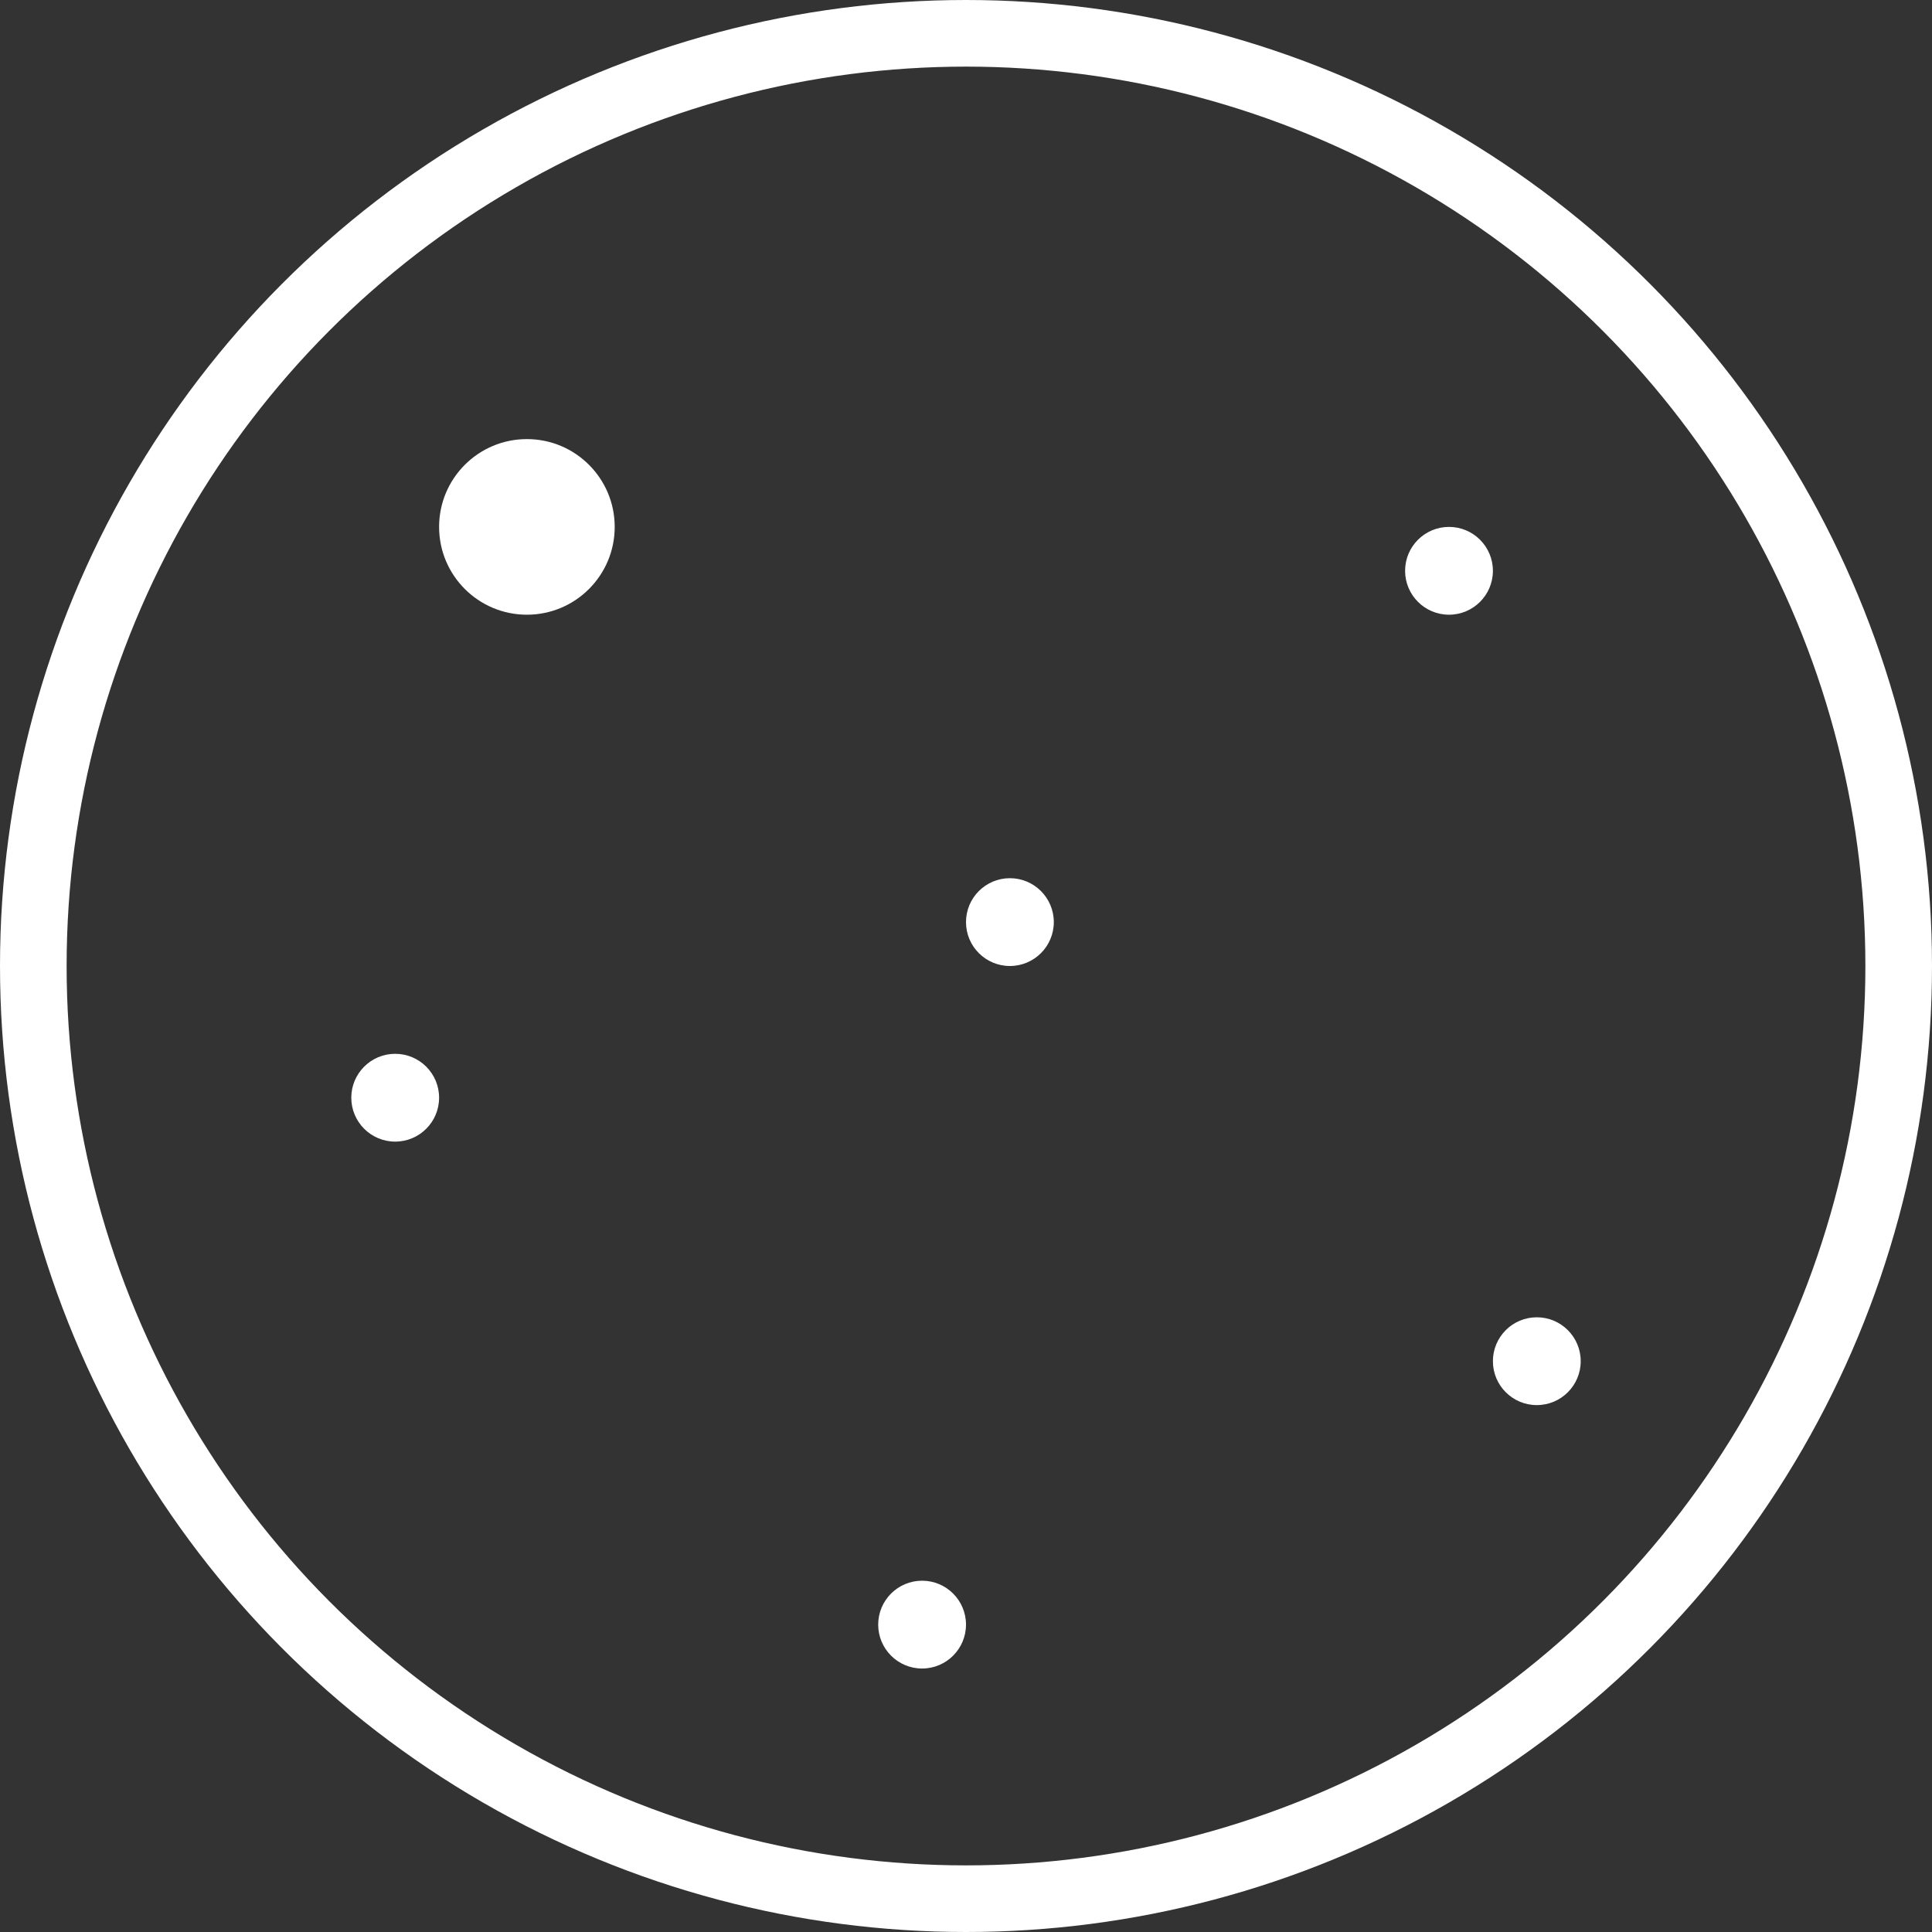 <svg xmlns="http://www.w3.org/2000/svg" width="29" height="29" fill="none" xmlns:v="https://vecta.io/nano"><rect width="100%" height="100%" fill="#333333" stroke="none"/><circle cx="14.5" cy="14.5" r="14" stroke="#fff"/><g fill="#fff"><circle cx="7.909" cy="7.909" r="1.318"/><circle r=".659" transform="matrix(-1 0 0 1 21.75 8.568)"/><circle r=".659" transform="matrix(-1 0 0 1 13.841 24.386)"/><circle r=".659" transform="matrix(-1 0 0 1 23.068 20.432)"/><circle r=".659" transform="matrix(-1 0 0 1 5.932 16.477)"/><circle r=".659" transform="matrix(-1 0 0 1 15.159 13.841)"/></g></svg>